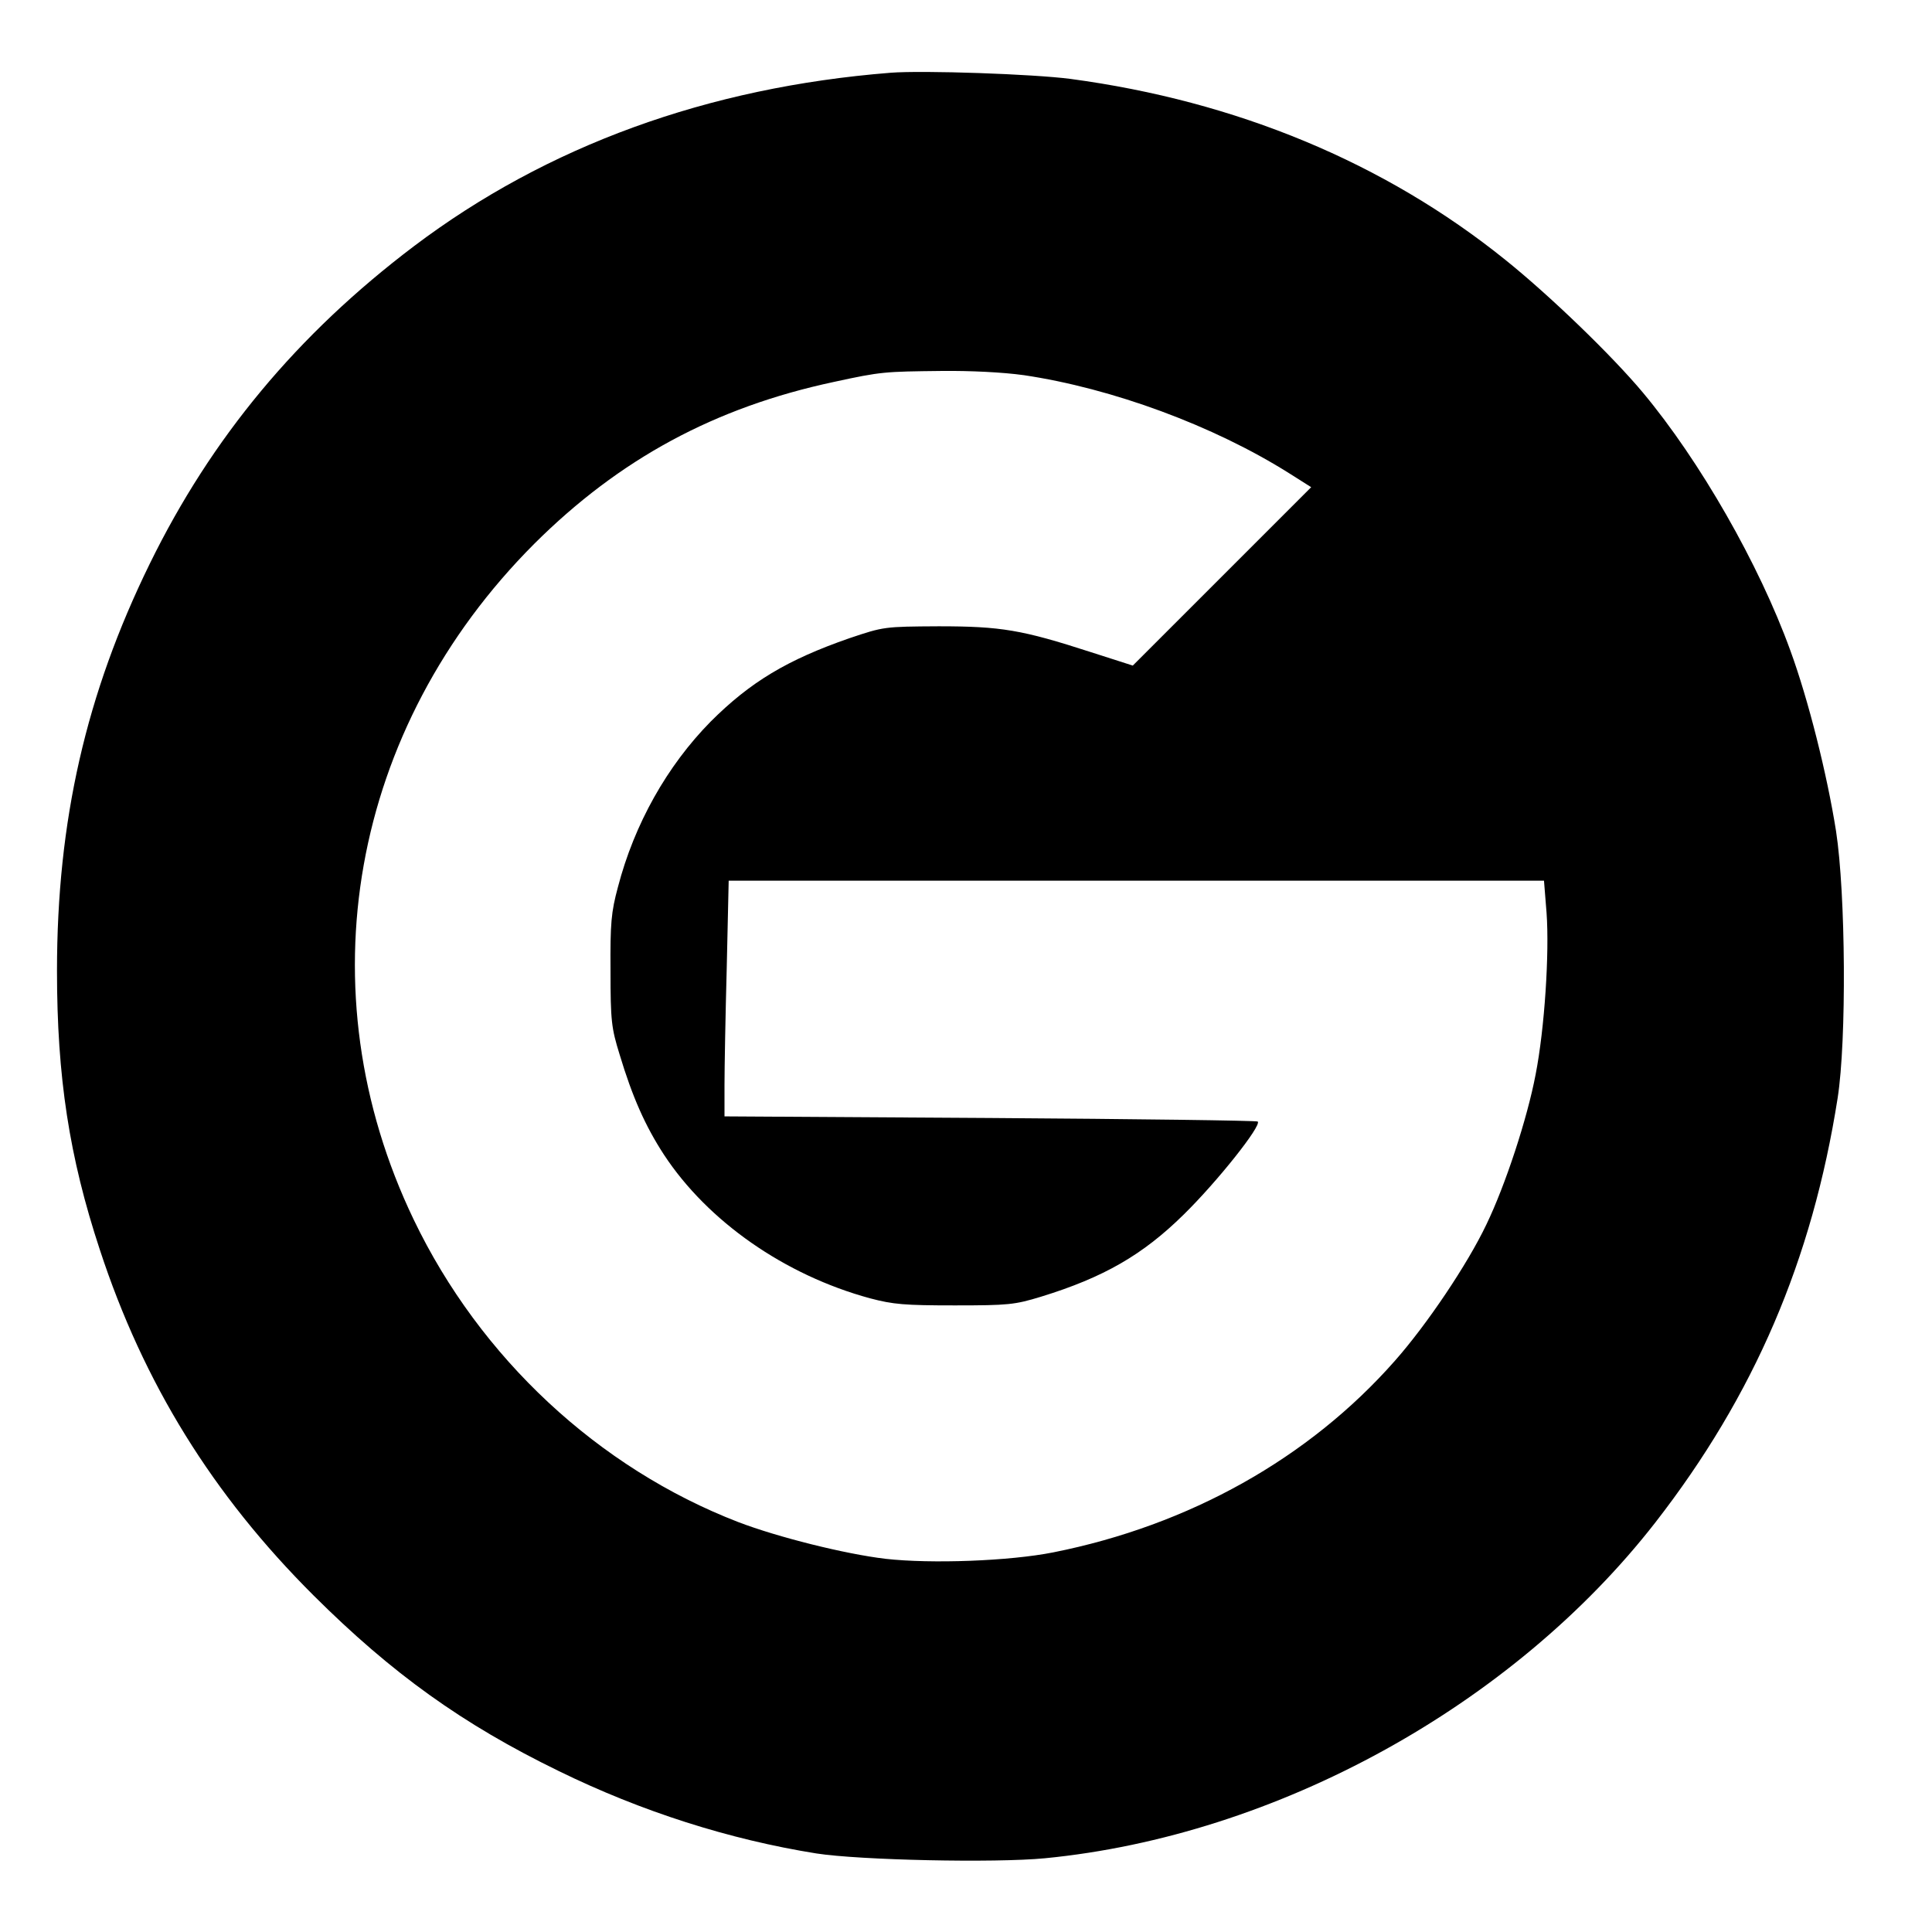 <?xml version="1.0" standalone="no"?>
<!DOCTYPE svg PUBLIC "-//W3C//DTD SVG 20010904//EN"
 "http://www.w3.org/TR/2001/REC-SVG-20010904/DTD/svg10.dtd">
<svg version="1.0" xmlns="http://www.w3.org/2000/svg"
 width="600pt" height="600pt" viewBox="0 0 600 600"
 preserveAspectRatio="xMidYMid meet">
<g transform="translate(0,600) scale(0.1,-0.1)"
fill="#000000" stroke="none">
<path d="M2765 5774 c-567 -45 -1067 -227 -1480 -539 -362 -274 -628 -594
-820 -986 -198 -404 -288 -798 -288 -1264 0 -330 38 -578 133 -866 136 -415
350 -761 664 -1074 243 -242 463 -400 761 -545 257 -126 531 -213 800 -256
135 -21 554 -30 710 -15 719 70 1453 474 1896 1043 307 395 487 815 566 1318
28 179 25 634 -5 829 -28 177 -86 408 -142 561 -97 268 -281 589 -458 801 -97
116 -290 302 -427 412 -375 302 -835 493 -1351 562 -115 15 -457 27 -559 19z
m414 -939 c276 -41 590 -157 825 -305 l68 -43 -277 -277 -277 -277 -131 42
c-213 69 -278 80 -472 80 -169 -1 -170 -1 -277 -37 -193 -67 -308 -136 -431
-259 -135 -137 -237 -318 -288 -514 -21 -78 -24 -112 -23 -260 0 -156 3 -178
28 -259 40 -133 80 -223 138 -312 136 -207 375 -374 640 -446 72 -19 107 -22
263 -22 167 0 186 2 268 27 195 60 316 130 443 255 105 103 243 277 230 289
-3 3 -377 8 -831 11 l-825 5 0 97 c0 53 3 218 7 366 l6 269 1266 0 1266 0 8
-100 c9 -125 -6 -359 -34 -502 -26 -137 -94 -344 -153 -466 -59 -124 -185
-311 -284 -423 -267 -303 -639 -511 -1061 -595 -136 -27 -379 -36 -521 -20
-126 15 -334 67 -457 114 -435 168 -802 510 -1008 939 -342 712 -197 1527 374
2099 265 264 561 424 931 503 147 32 157 32 334 34 90 1 190 -4 255 -13z"/>
</g>
</svg>
